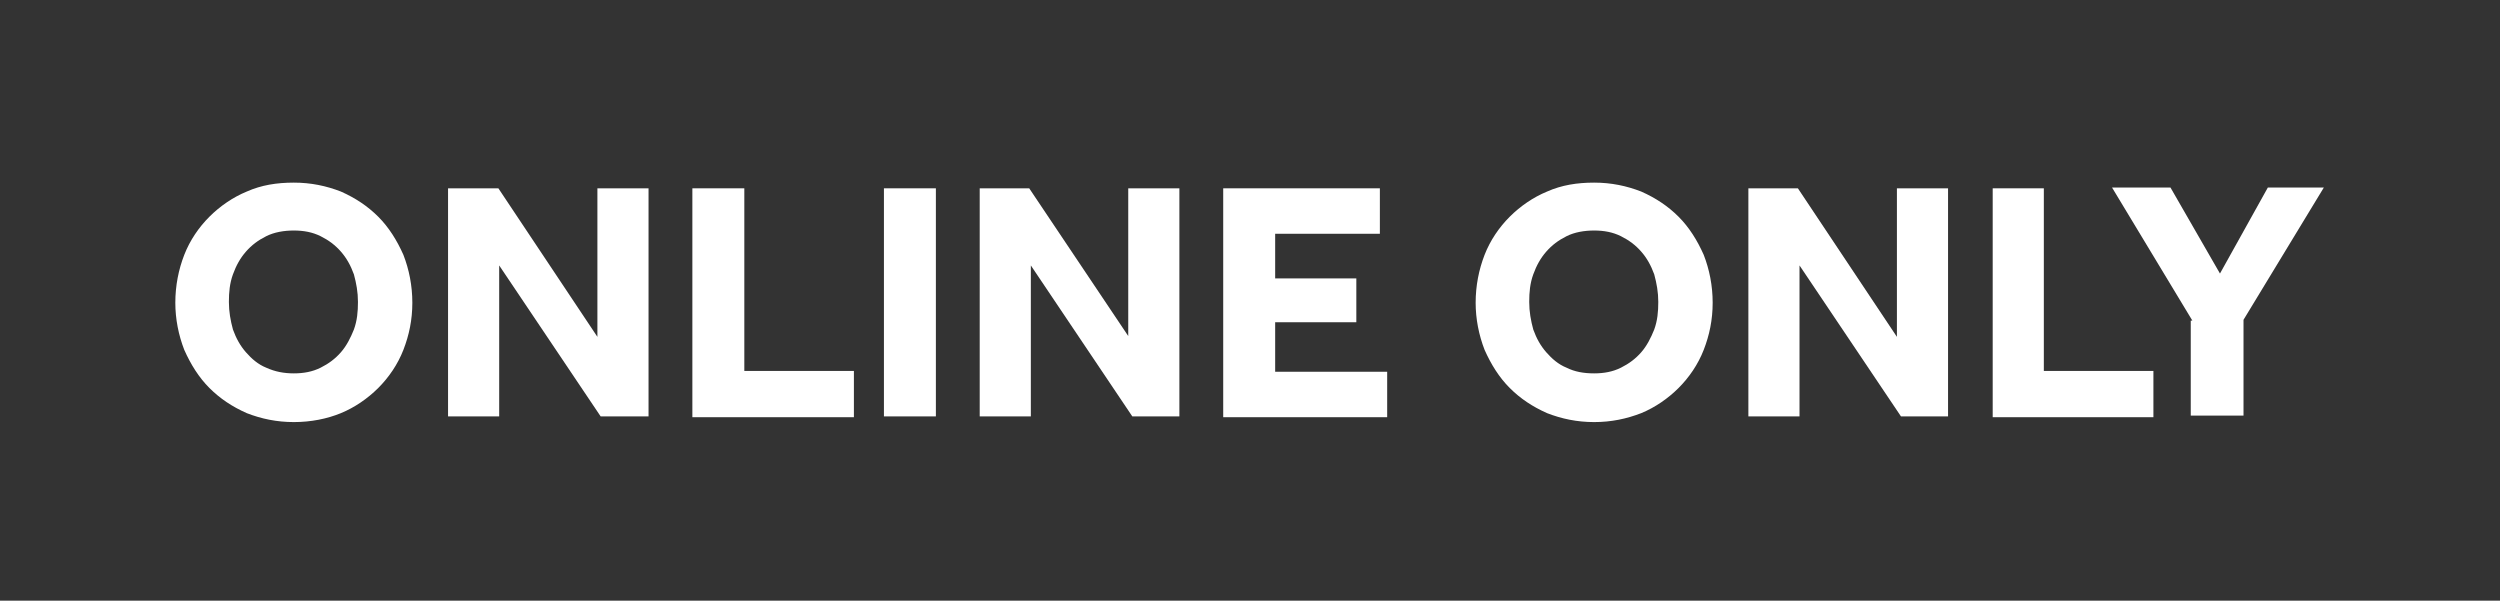 <svg viewBox="0 0 308 74" xmlns="http://www.w3.org/2000/svg"><rect x="0" y="0" width="308" height="74" fill="#333333" stroke="none"/><g fill="#fff"><path d="m36.2 52c-2.1 0-4-.4-5.8-1.1-1.8-.8-3.3-1.8-4.6-3.1s-2.3-2.9-3.1-4.7c-.7-1.8-1.1-3.8-1.1-5.8 0-2.1.4-4.1 1.1-5.9s1.8-3.4 3.1-4.7 2.9-2.4 4.6-3.1c1.8-.8 3.7-1.1 5.8-1.1s4 .4 5.8 1.1c1.8.8 3.3 1.8 4.6 3.1s2.3 2.9 3.1 4.7c.7 1.8 1.1 3.8 1.1 5.9s-.4 4-1.1 5.8-1.8 3.4-3.1 4.7-2.9 2.4-4.6 3.1-3.7 1.1-5.8 1.1zm0-6c1.2 0 2.3-.2 3.3-.7s1.8-1.1 2.5-1.9 1.2-1.8 1.6-2.8c.4-1.1.5-2.2.5-3.4s-.2-2.3-.5-3.4c-.4-1.1-.9-2-1.6-2.8s-1.5-1.4-2.5-1.9-2.1-.7-3.3-.7-2.4.2-3.4.7-1.8 1.1-2.5 1.9-1.2 1.7-1.6 2.8-.5 2.2-.5 3.4.2 2.3.5 3.4c.4 1.1.9 2 1.6 2.8s1.5 1.5 2.5 1.9c1.1.5 2.2.7 3.4.7z"/><path d="m55.3 23.2h6.1l12.2 18.3v-18.3h6.3v28.1h-5.9l-12.5-18.6v18.6h-6.3v-28.1z"/><path d="m85.3 23.2h6.4v22.5h13.5v5.7h-19.9z"/><path d="m108.9 23.2h6.4v28.1h-6.4z"/><path d="m120.7 23.2h6.1l12.2 18.2v-18.2h6.3v28.1h-5.8l-12.5-18.6v18.6h-6.3z"/><path d="m150.7 23.2h19.3v5.6h-12.9v5.5h10v5.4h-10v6.1h13.8v5.6h-20.2z"/><path d="m196.4 52c-2.1 0-4-.4-5.8-1.1-1.8-.8-3.3-1.8-4.6-3.1s-2.3-2.9-3.1-4.7c-.7-1.8-1.1-3.8-1.1-5.8 0-2.1.4-4.1 1.1-5.9s1.8-3.4 3.1-4.7 2.9-2.4 4.6-3.1c1.8-.8 3.7-1.1 5.8-1.1s4 .4 5.8 1.1c1.8.8 3.3 1.8 4.6 3.1s2.3 2.9 3.1 4.7c.7 1.8 1.1 3.8 1.1 5.9s-.4 4-1.1 5.8-1.8 3.4-3.1 4.7-2.9 2.4-4.6 3.1c-1.8.7-3.7 1.1-5.8 1.1zm0-6c1.2 0 2.3-.2 3.3-.7s1.8-1.1 2.5-1.9 1.2-1.8 1.6-2.8c.4-1.1.5-2.2.5-3.4s-.2-2.3-.5-3.4c-.4-1.1-.9-2-1.6-2.8s-1.5-1.4-2.5-1.9-2.1-.7-3.3-.7-2.4.2-3.4.7-1.8 1.1-2.5 1.9-1.2 1.7-1.6 2.8-.5 2.2-.5 3.4.2 2.3.5 3.4c.4 1.1.9 2 1.6 2.8s1.5 1.5 2.5 1.9c1 .5 2.1.7 3.4.7z"/><path d="m215.4 23.2h6.1l12.2 18.3v-18.3h6.3v28.1h-5.8l-12.5-18.6v18.6h-6.3z"/><path d="m245.4 23.2h6.4v22.5h13.5v5.7h-19.8v-28.2z"/><path d="m270.1 39.5-9.9-16.4h7.2l6.1 10.6 5.9-10.6h6.9l-9.9 16.3v11.8h-6.5v-11.7z"/></g></svg>